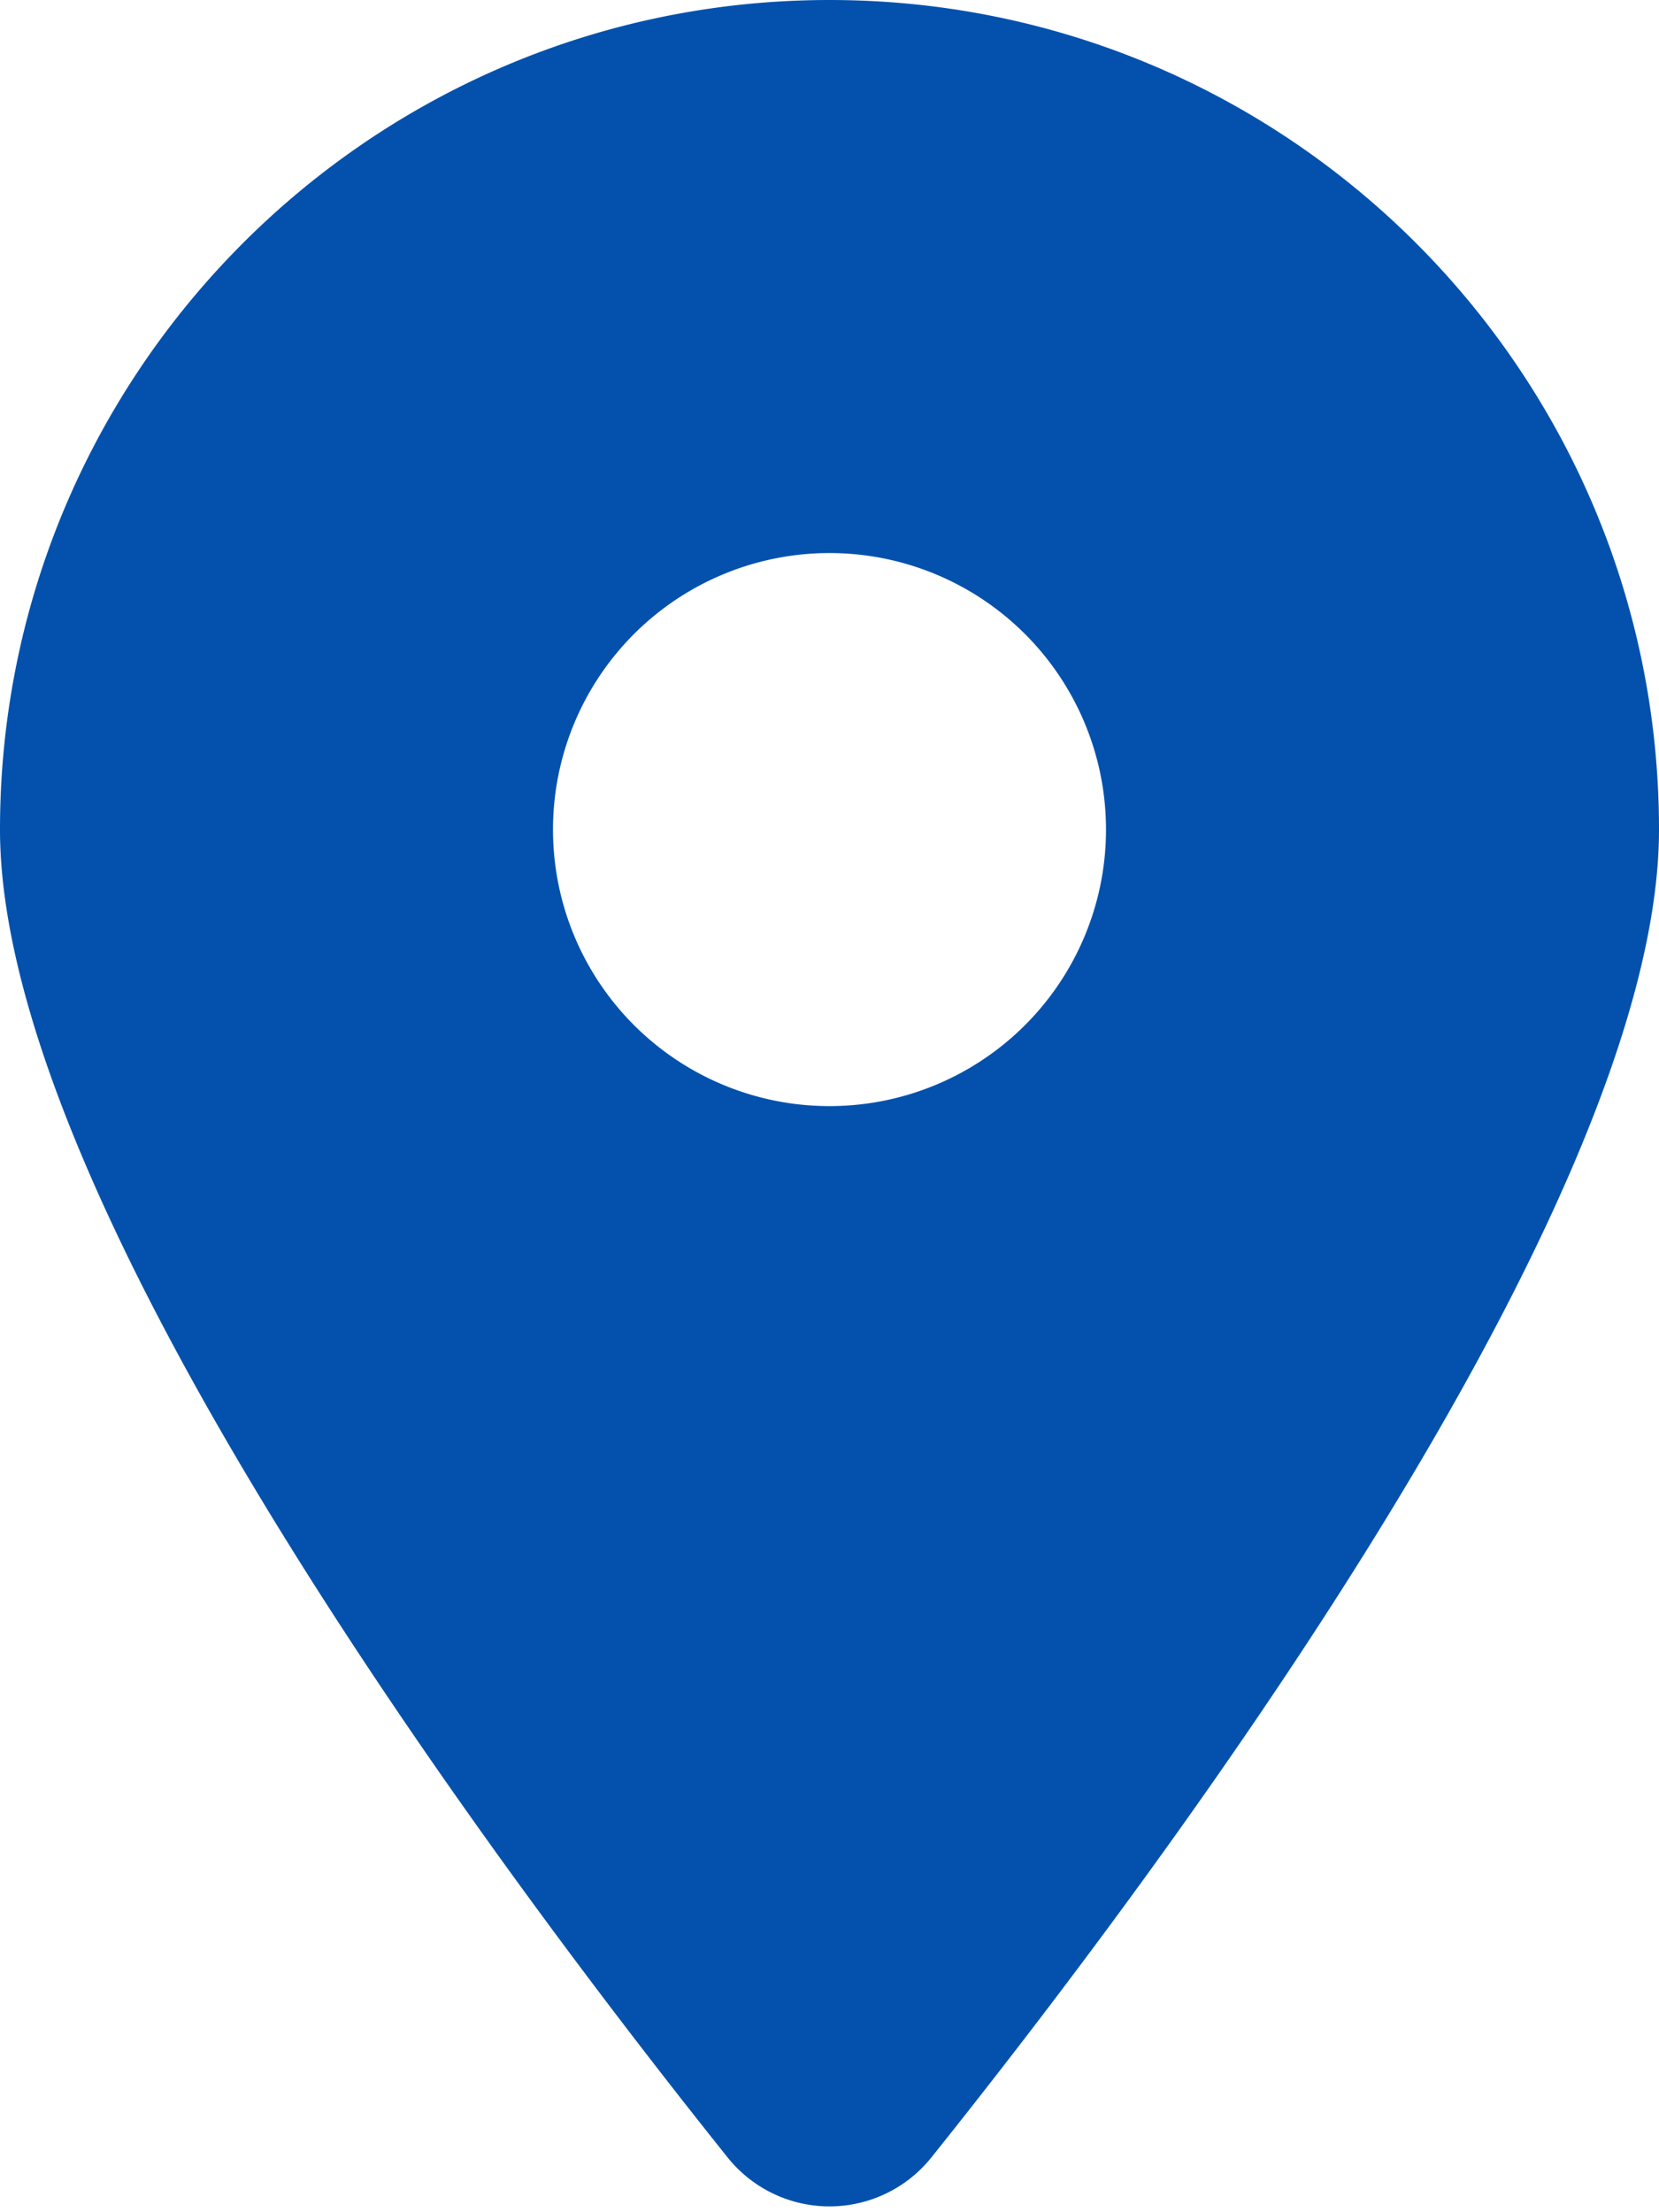 <svg width="12" height="16" fill="none" xmlns="http://www.w3.org/2000/svg"><g clip-path="url(#clip0_230_3647)"><path d="M6.74 15.6C8.345 13.594 12 8.731 12 6c0-3.313-2.688-6-6-6-3.313 0-6 2.688-6 6 0 2.731 3.656 7.594 5.26 9.6a.944.944 0 001.48 0zM6 4a2 2 0 110 4 2 2 0 010-4z" fill="#0351AD"/></g><defs><clipPath id="clip0_230_3647"><path fill="#fff" d="M0 0h12v16H0z"/></clipPath></defs></svg>